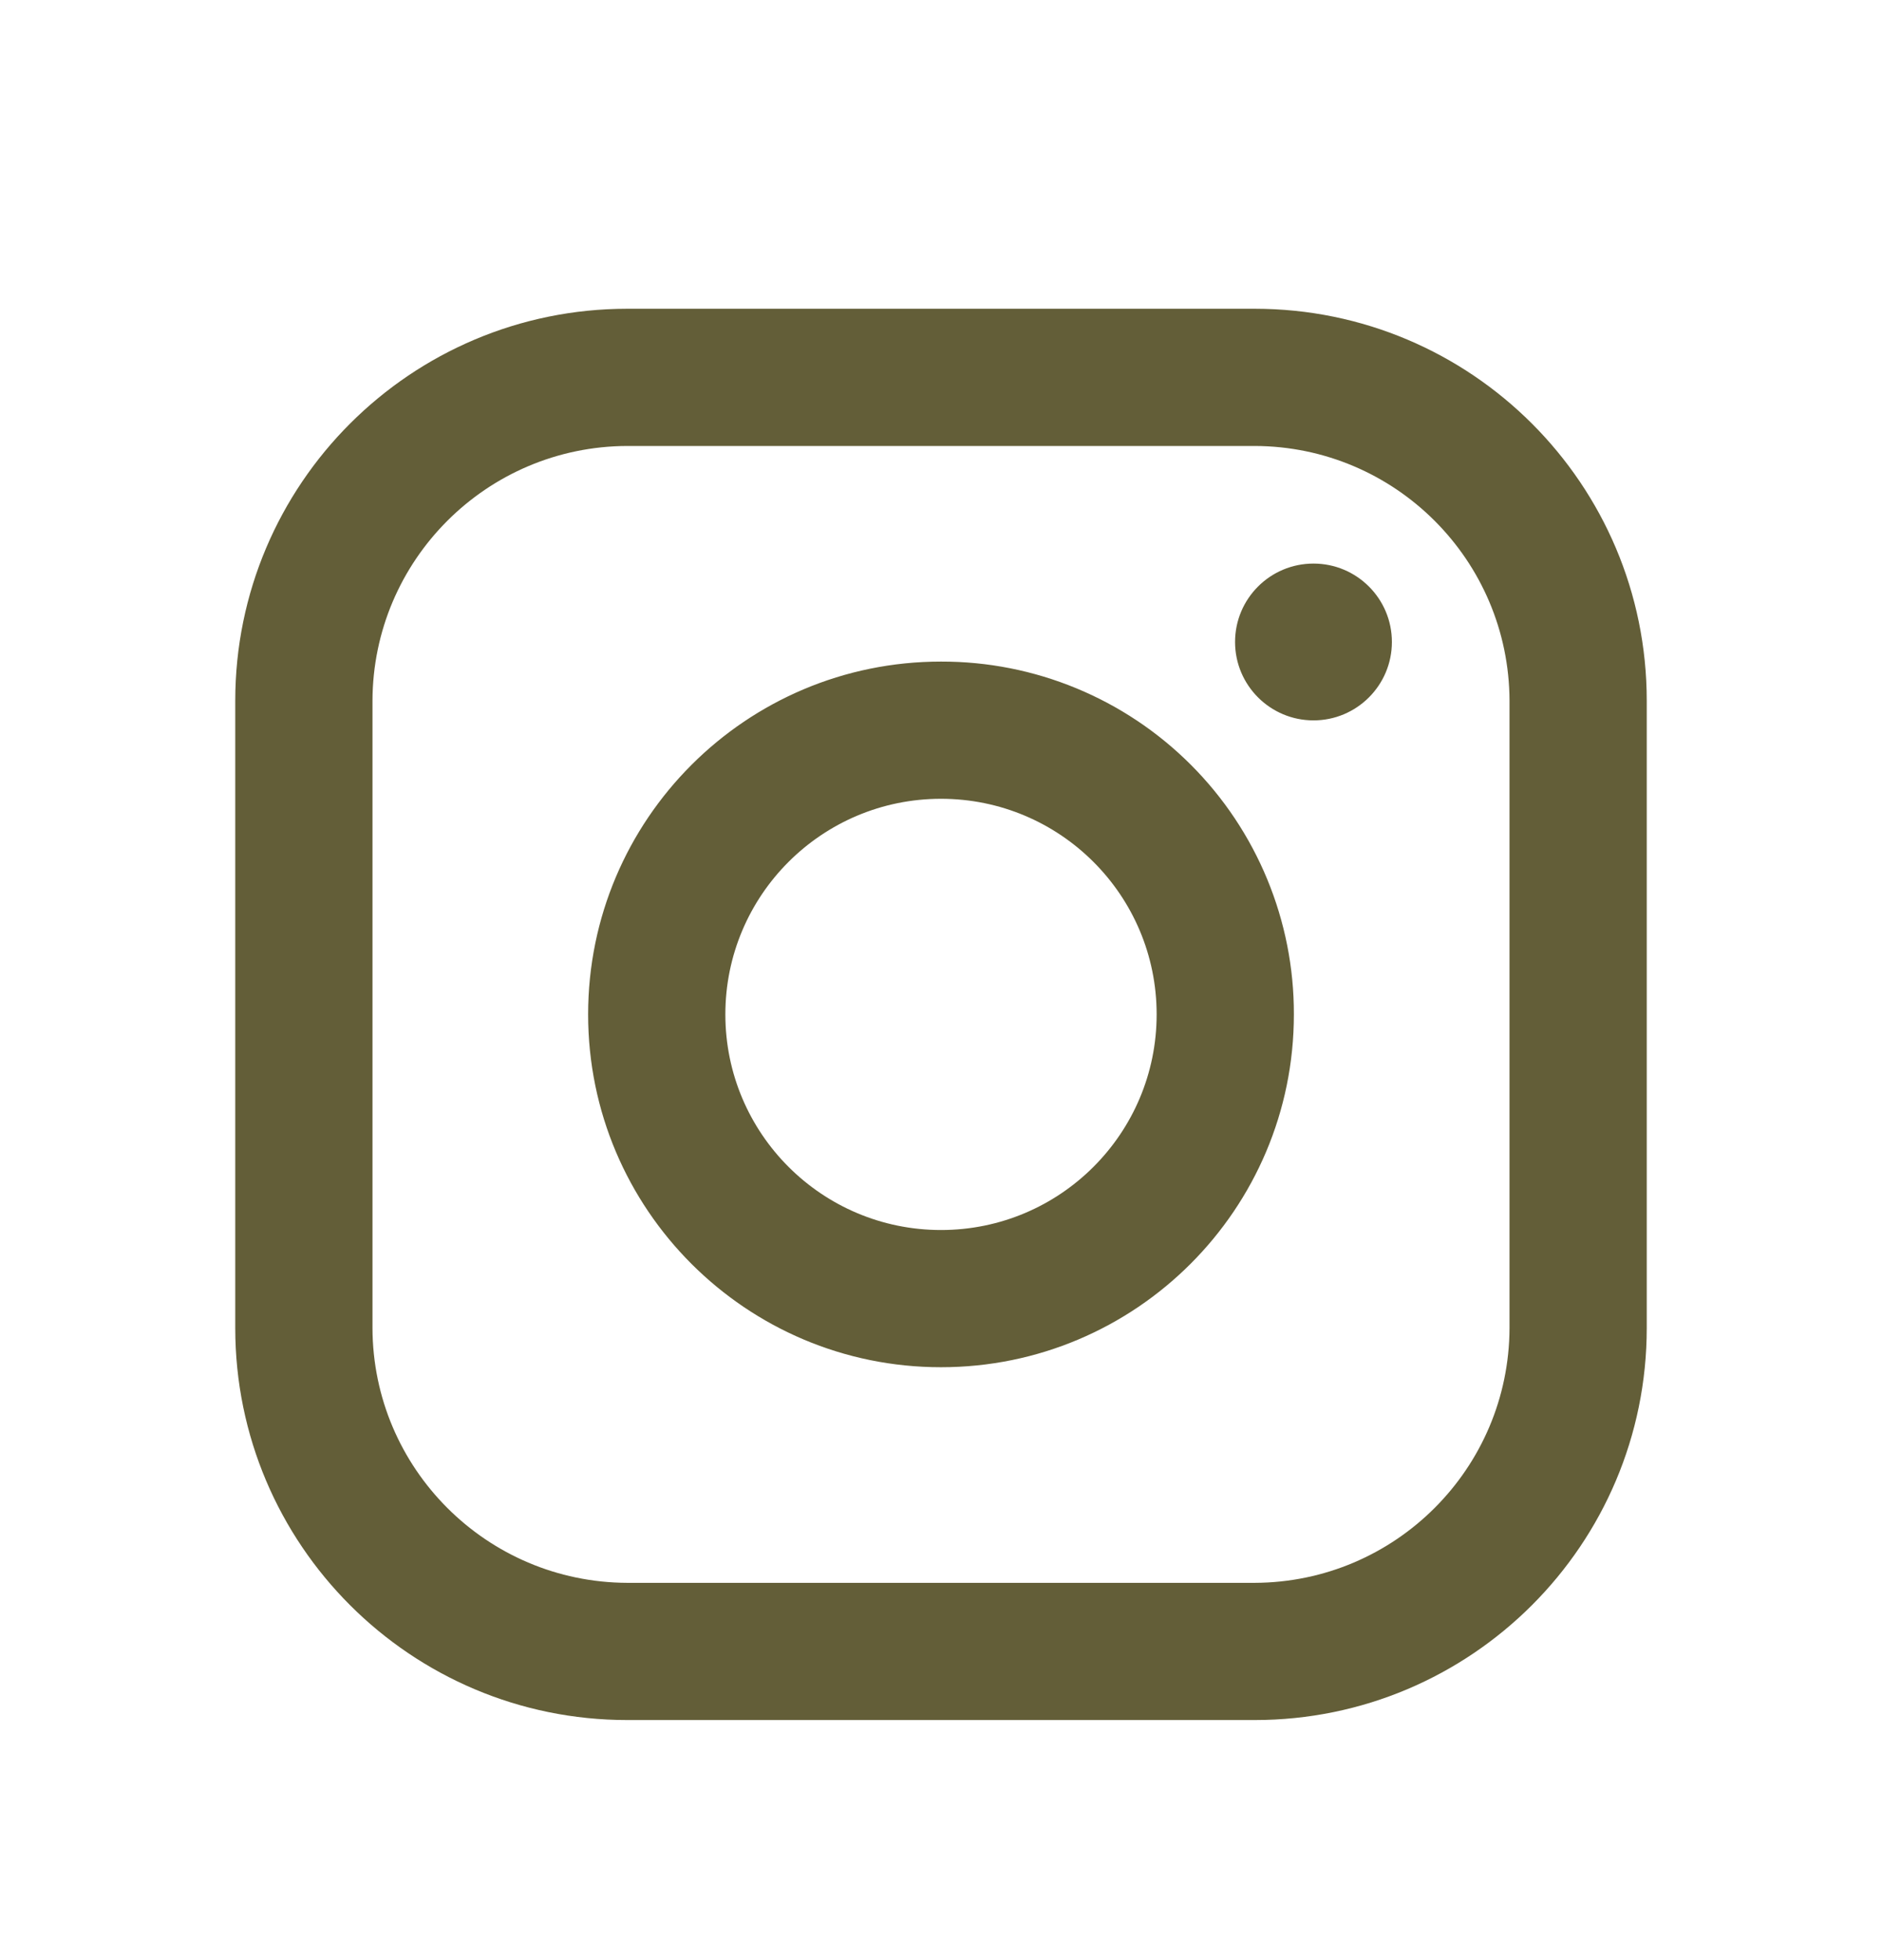 <svg width="24" height="25" viewBox="0 0 24 25" fill="none" xmlns="http://www.w3.org/2000/svg">
<path fill-rule="evenodd" clip-rule="evenodd" d="M16 3.938H8C5.239 3.938 3 6.176 3 8.938V16.938C3 19.699 5.239 21.938 8 21.938H16C18.761 21.938 21 19.699 21 16.938V8.938C21 6.176 18.761 3.938 16 3.938ZM19.25 16.938C19.244 18.73 17.793 20.182 16 20.188H8C6.207 20.182 4.755 18.73 4.75 16.938V8.938C4.755 7.145 6.207 5.693 8 5.688H16C17.793 5.693 19.244 7.145 19.25 8.938V16.938ZM16.75 9.188C17.302 9.188 17.75 8.74 17.75 8.188C17.75 7.635 17.302 7.188 16.75 7.188C16.198 7.188 15.75 7.635 15.75 8.188C15.75 8.74 16.198 9.188 16.75 9.188ZM12 8.438C9.515 8.438 7.5 10.452 7.5 12.938C7.5 15.423 9.515 17.438 12 17.438C14.485 17.438 16.5 15.423 16.5 12.938C16.503 11.743 16.029 10.597 15.185 9.753C14.34 8.908 13.194 8.435 12 8.438ZM9.25 12.938C9.25 14.456 10.481 15.688 12 15.688C13.519 15.688 14.75 14.456 14.75 12.938C14.75 11.419 13.519 10.188 12 10.188C10.481 10.188 9.25 11.419 9.25 12.938Z" fill="#635E38"/>
</svg>
